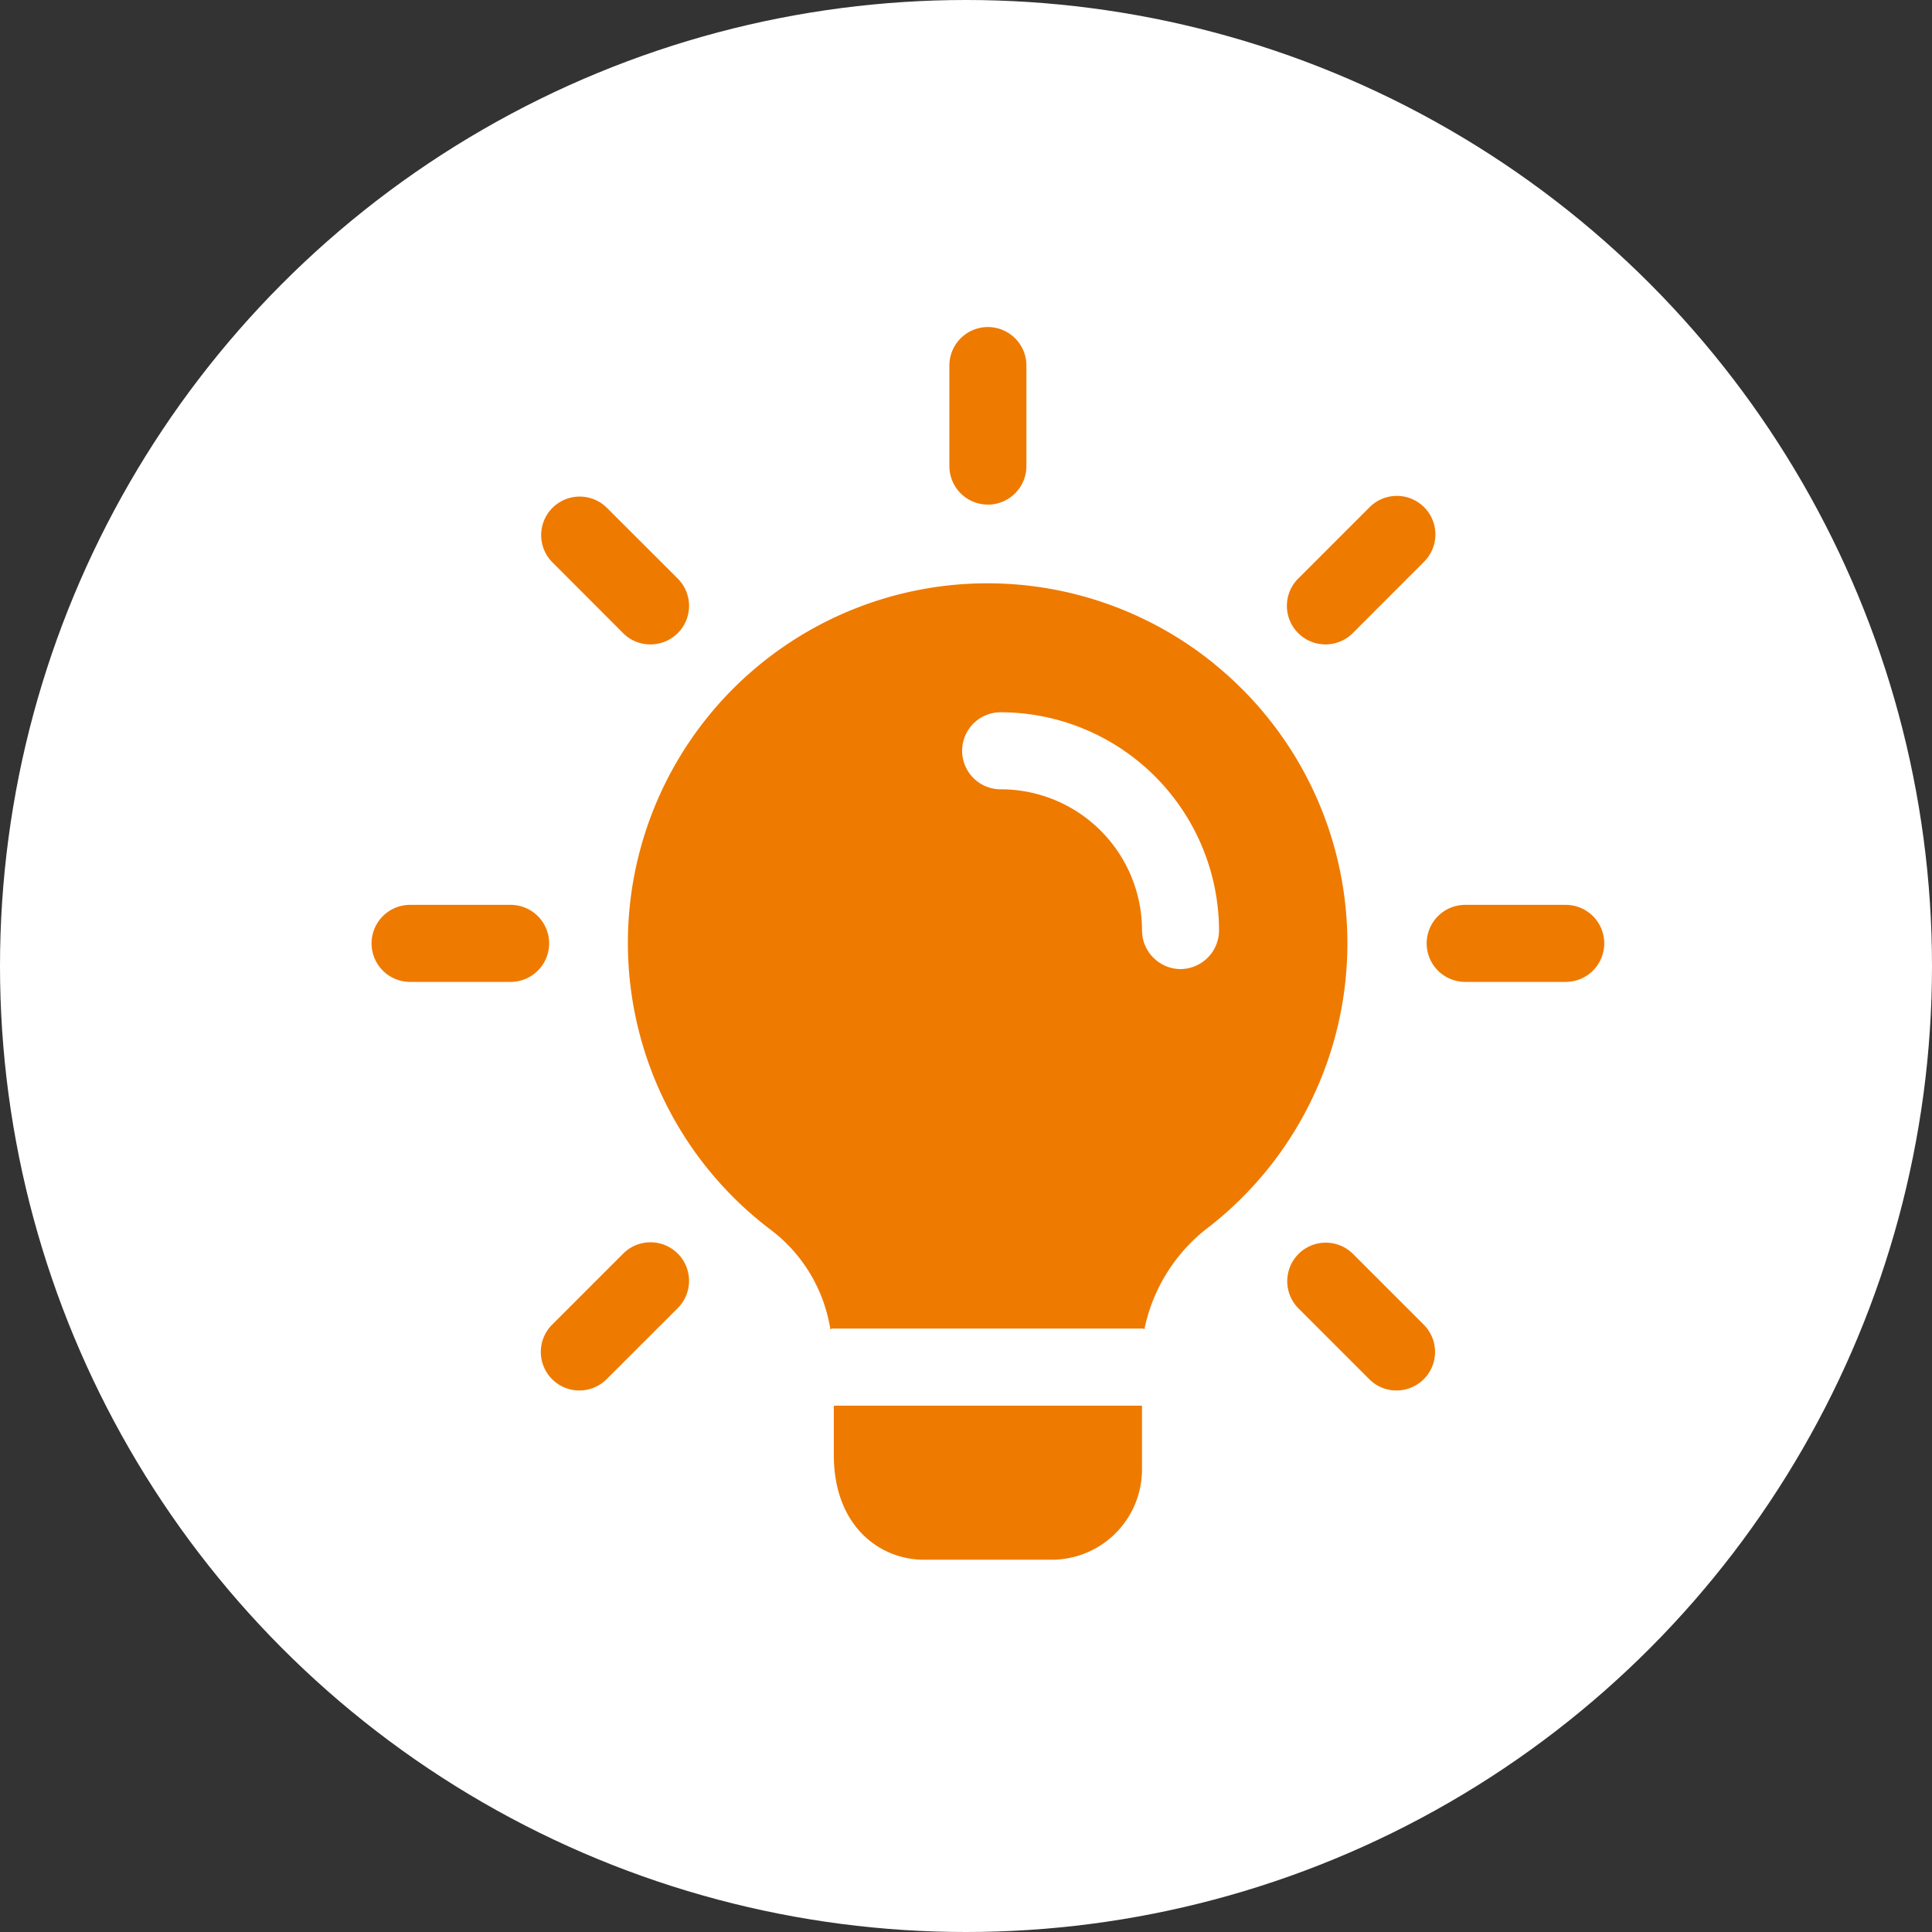 <svg xmlns="http://www.w3.org/2000/svg" width="96" height="96"><rect width="100%" height="100%" fill="#333333" stroke="none"/><g transform="translate(-350 -3414)"><circle data-name="楕円形 478" cx="48" cy="48" r="48" transform="translate(350 3414)" fill="#fff"/><g fill="#ef7a00"><path data-name="パス 125002" d="M399.088 3439.074a1.915 1.915 0 0 1-1.914-1.914v-4.995a1.914 1.914 0 1 1 3.828 0v4.995a1.915 1.915 0 0 1-1.914 1.914Z"/><path data-name="パス 125003" d="M415.859 3446.02a1.915 1.915 0 0 1-1.353-3.269l3.532-3.532a1.915 1.915 0 1 1 2.708 2.708l-3.532 3.537a1.92 1.92 0 0 1-1.355.556Z"/><path data-name="パス 125004" d="M427.8 3462.79h-4.995a1.914 1.914 0 0 1 0-3.828h4.995a1.914 1.914 0 1 1 0 3.828Z"/><path data-name="パス 125005" d="M419.391 3483.092a1.9 1.9 0 0 1-1.353-.561l-3.532-3.532a1.915 1.915 0 0 1 2.708-2.708l3.532 3.532a1.915 1.915 0 0 1-1.355 3.269Z"/><path data-name="パス 125006" d="M378.787 3483.092a1.915 1.915 0 0 1-1.353-3.269l3.532-3.532a1.916 1.916 0 1 1 2.712 2.708l-3.536 3.532a1.909 1.909 0 0 1-1.355.561Z"/><path data-name="パス 125007" d="M375.372 3462.79h-4.995a1.914 1.914 0 0 1 0-3.828h4.995a1.914 1.914 0 0 1 0 3.828Z"/><path data-name="パス 125008" d="M382.319 3446.02a1.9 1.9 0 0 1-1.353-.556l-3.532-3.537a1.915 1.915 0 0 1 2.708-2.708l3.536 3.532a1.915 1.915 0 0 1-1.355 3.269Z"/><path data-name="パス 125009" d="M406.745 3483.846v3.19a4.488 4.488 0 0 1-4.466 4.466h-6.38c-2.145 0-4.467-1.633-4.467-5.206v-2.45Z"/><path data-name="パス 125010" d="M410.344 3446.993a17.867 17.867 0 1 0-22 28.15 7.706 7.706 0 0 1 2.91 4.871v.026a.434.434 0 0 1 .178-.026h15.313a.23.23 0 0 1 .128.026v-.026a8.513 8.513 0 0 1 3.267-5.1 17.875 17.875 0 0 0 .2-27.92Zm-1.684 15.16a1.928 1.928 0 0 1-1.914-1.914 7.014 7.014 0 0 0-7.024-7.019 1.914 1.914 0 1 1 0-3.828 10.87 10.87 0 0 1 10.851 10.847 1.928 1.928 0 0 1-1.914 1.914Z"/><path data-name="パス 125011" d="M391.253 3480.017h.179a.434.434 0 0 0-.179.026Z"/><path data-name="パス 125012" d="M406.873 3480.017v.026a.23.23 0 0 0-.128-.026Z"/></g></g></svg>